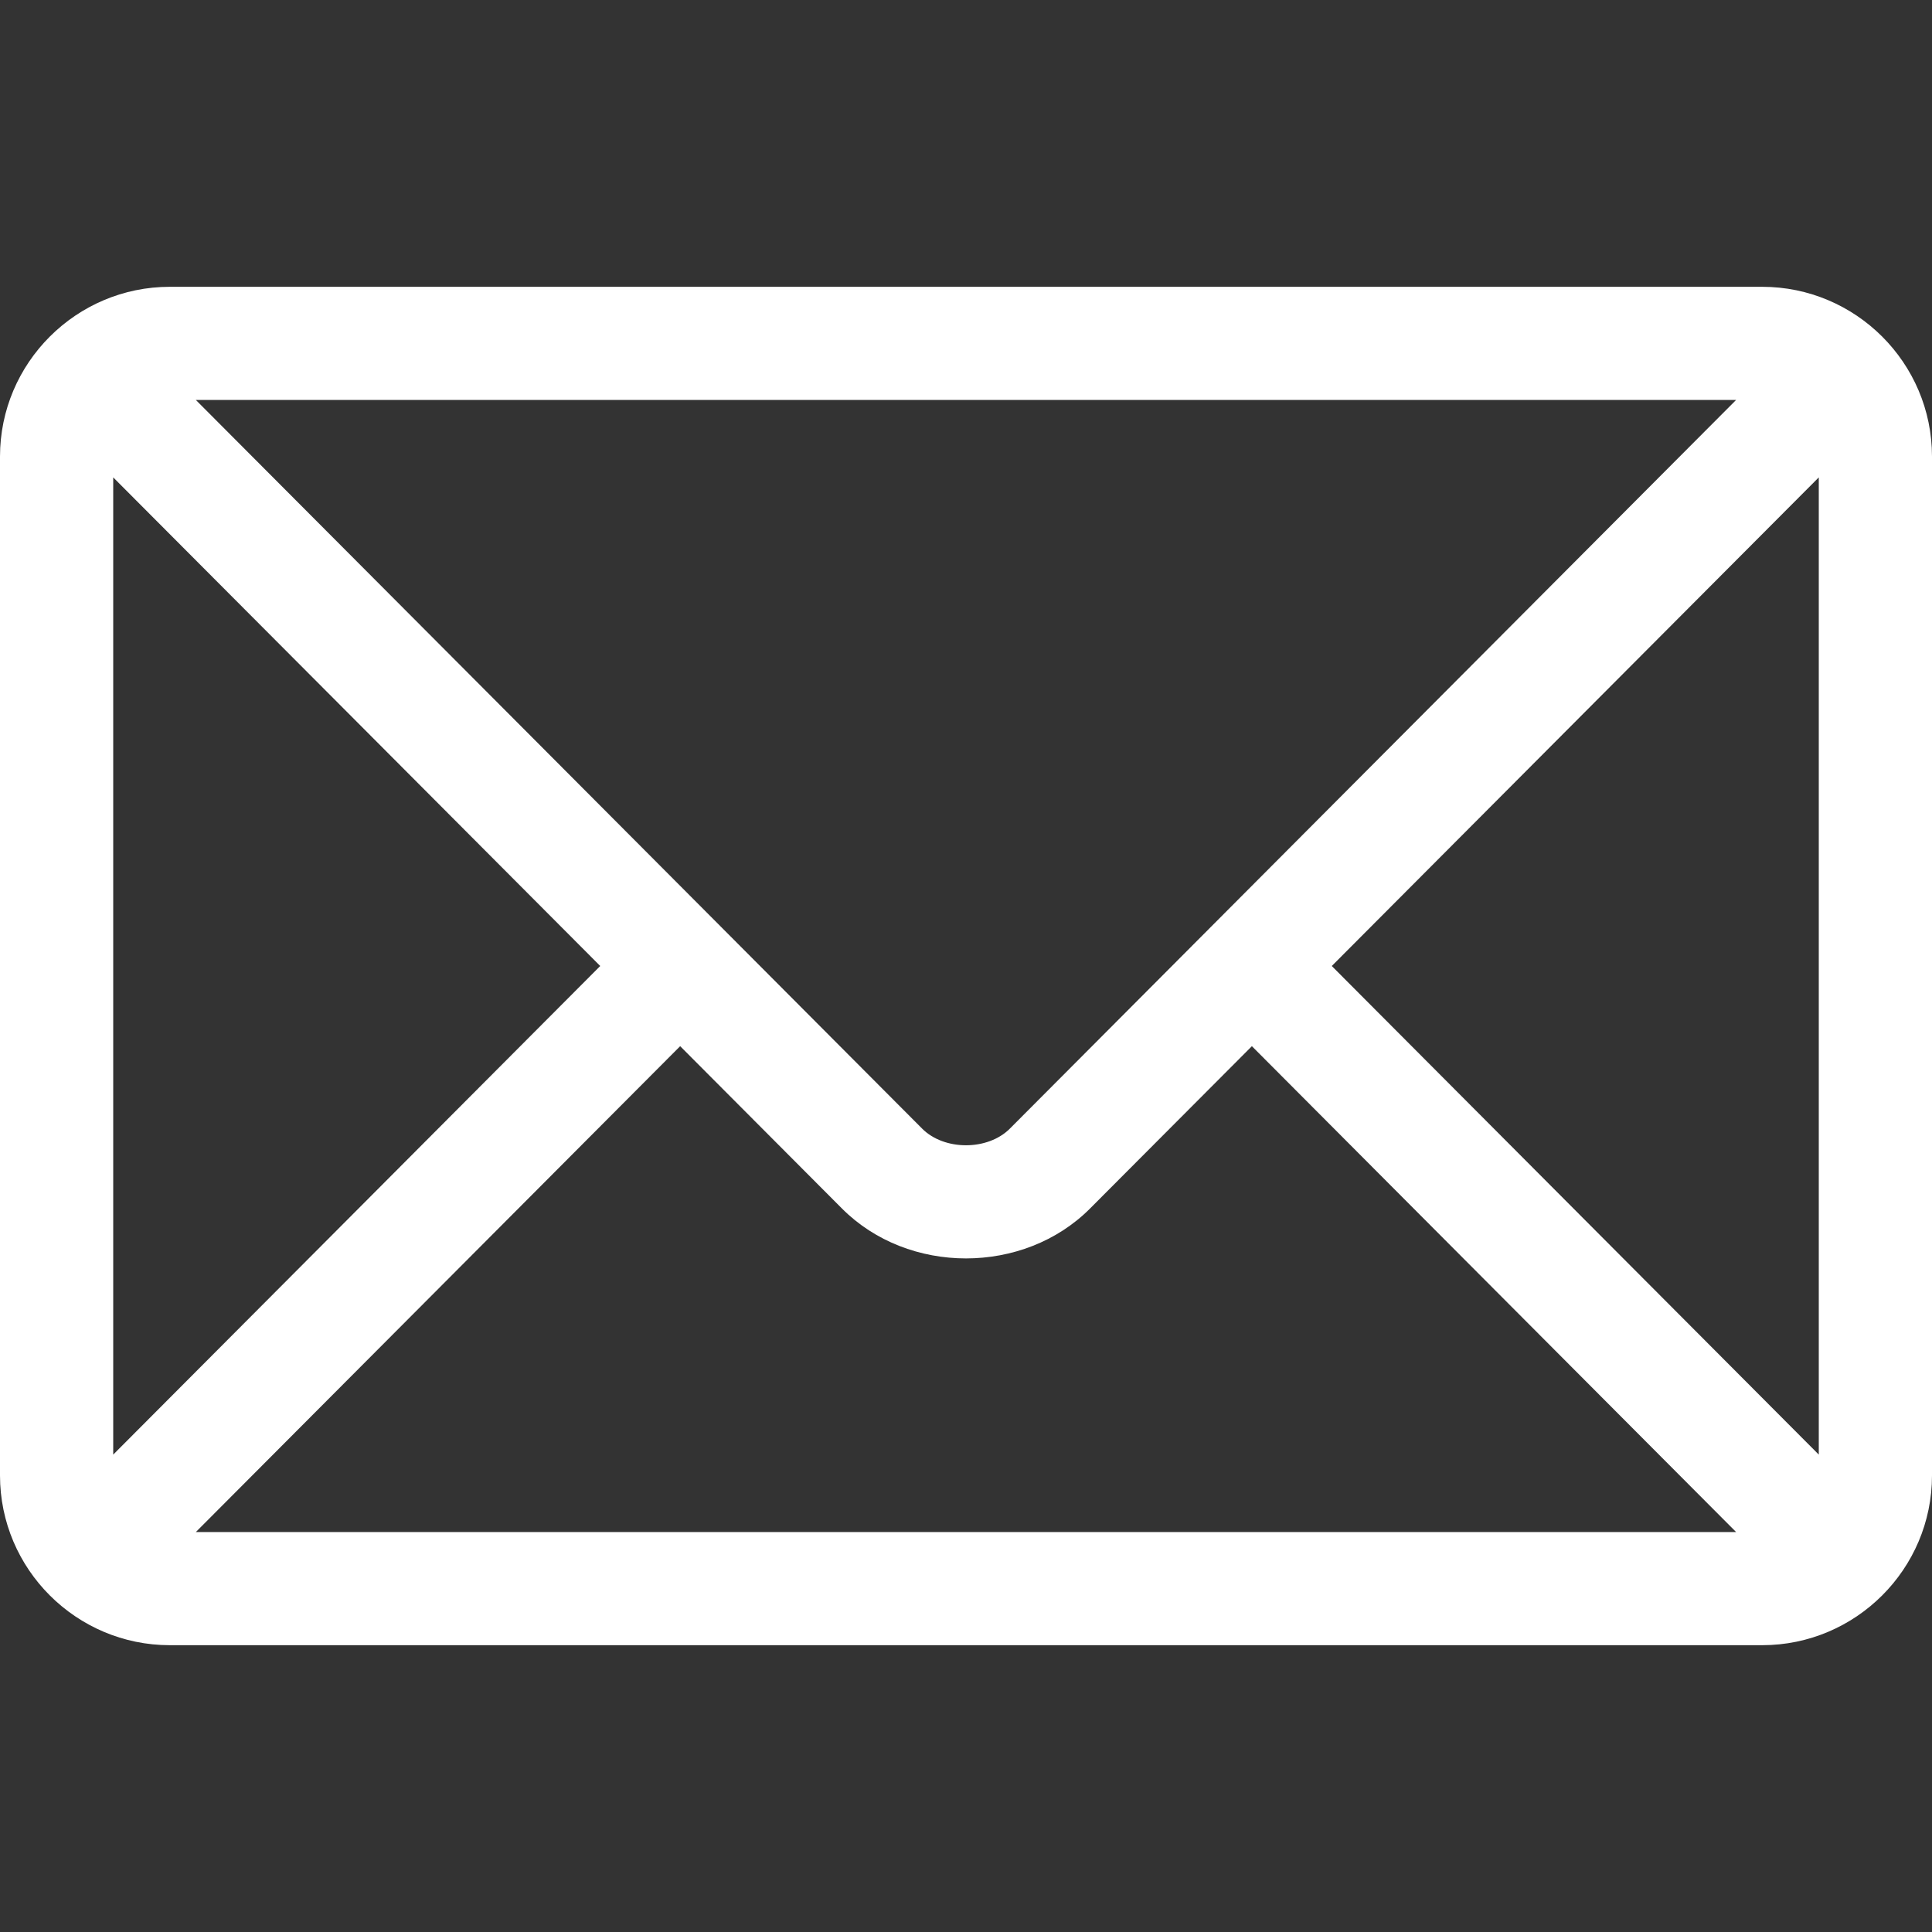 <svg width="40" height="40" viewBox="0 0 40 40" fill="none" xmlns="http://www.w3.org/2000/svg">
<rect x="0" y="0" width="40" height="40" fill="#333333" stroke="none"/>
<path d="M36.484 5.938H3.516C1.581 5.938 0 7.512 0 9.453V30.547C0 32.489 1.582 34.062 3.516 34.062H36.484C38.419 34.062 40 32.488 40 30.547V9.453C40 7.511 38.418 5.938 36.484 5.938ZM35.944 8.281C34.808 9.422 21.457 22.816 20.908 23.367C20.45 23.826 19.55 23.827 19.092 23.367L4.055 8.281H35.944ZM2.344 30.116V9.884L12.427 20L2.344 30.116ZM4.055 31.719L14.082 21.66L17.432 25.021C18.805 26.399 21.196 26.398 22.568 25.021L25.919 21.66L35.944 31.719H4.055ZM37.656 30.116L27.573 20L37.656 9.884V30.116Z" fill="white"/>
</svg>
